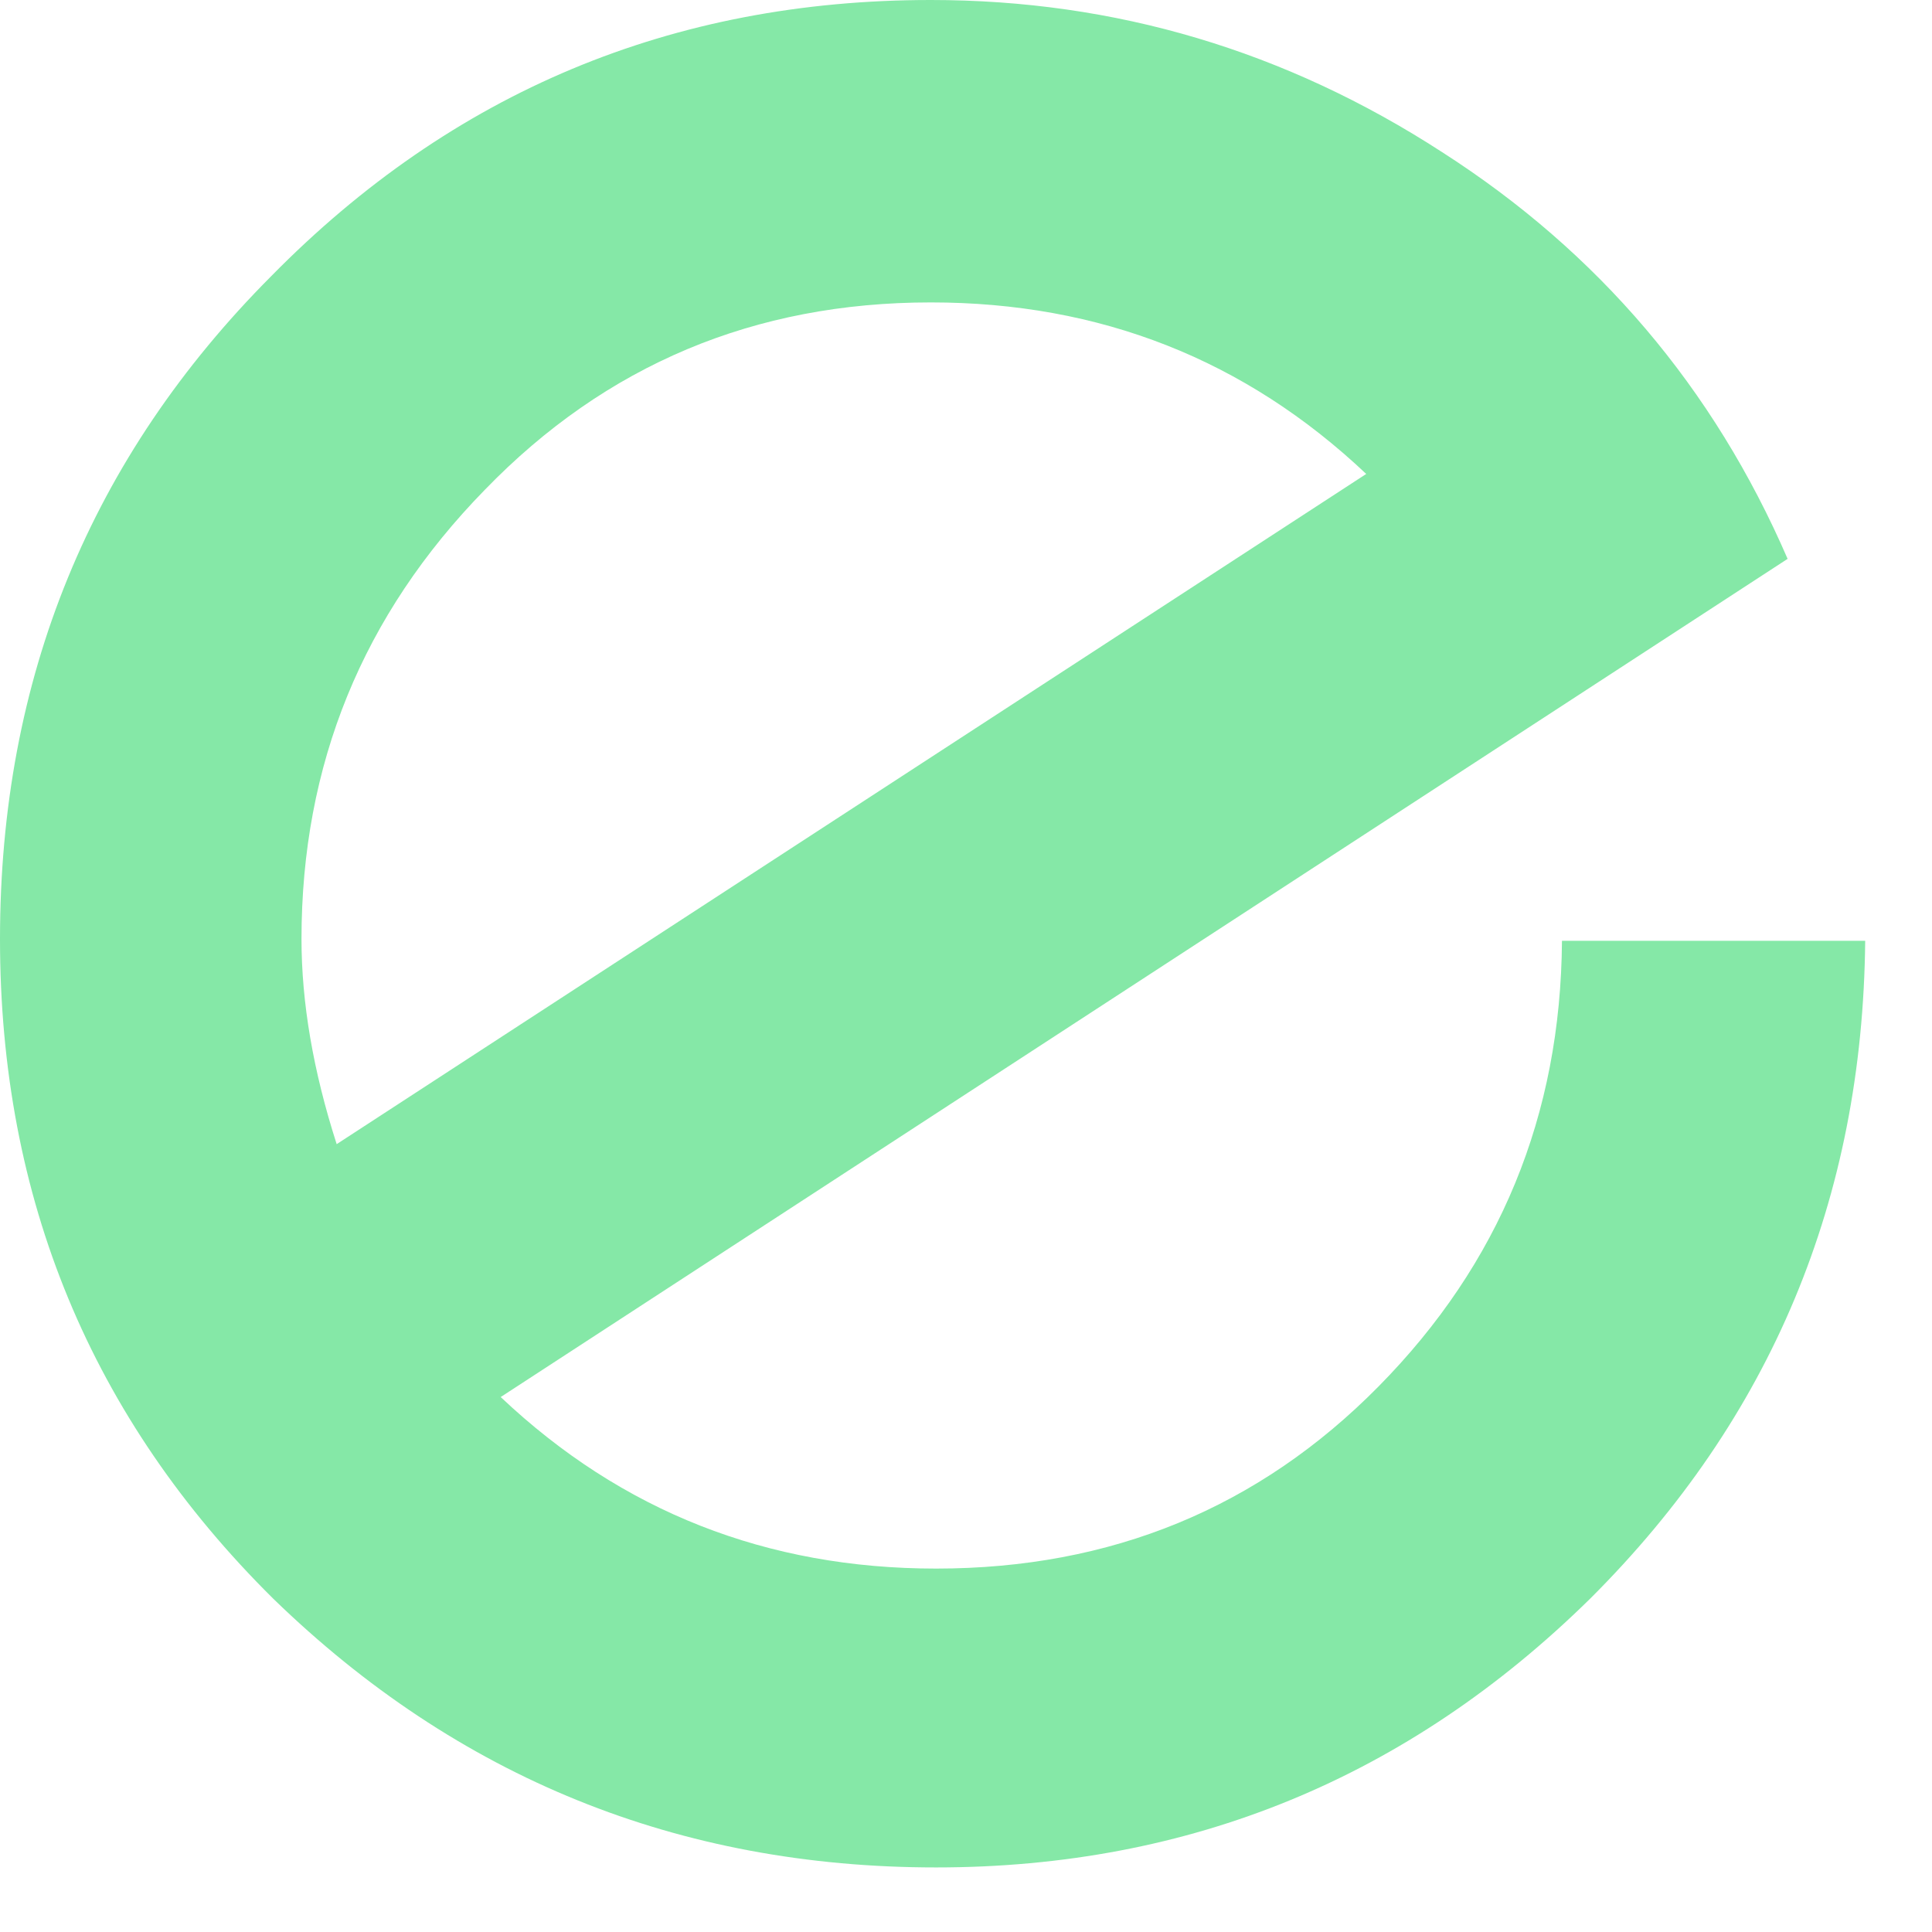 <?xml version="1.0" encoding="utf-8"?>
<svg xmlns="http://www.w3.org/2000/svg" fill="none" height="100%" overflow="visible" preserveAspectRatio="none" style="display: block;" viewBox="0 0 19 19" width="100%">
<path d="M13.436 4.661C12.246 3.536 10.818 2.974 9.154 2.974C7.42 2.974 5.958 3.588 4.768 4.817C3.566 6.046 2.965 7.519 2.965 9.235C2.965 9.861 3.08 10.533 3.311 11.252L13.436 4.661ZM18.343 9.252C18.319 11.791 17.418 13.948 15.638 15.722C13.847 17.484 11.702 18.365 9.206 18.365C6.675 18.365 4.502 17.484 2.687 15.722C0.896 13.948 0 11.786 0 9.235C0 6.672 0.89 4.499 2.67 2.713C4.45 0.904 6.611 0 9.154 0C10.969 0 12.644 0.499 14.182 1.496C15.719 2.481 16.852 3.814 17.58 5.496L4.924 13.739C6.114 14.864 7.542 15.426 9.206 15.426C10.928 15.426 12.379 14.829 13.557 13.635C14.748 12.429 15.349 10.968 15.361 9.252H18.343Z" fill="#85E8A7" id="Vector"/>
</svg>